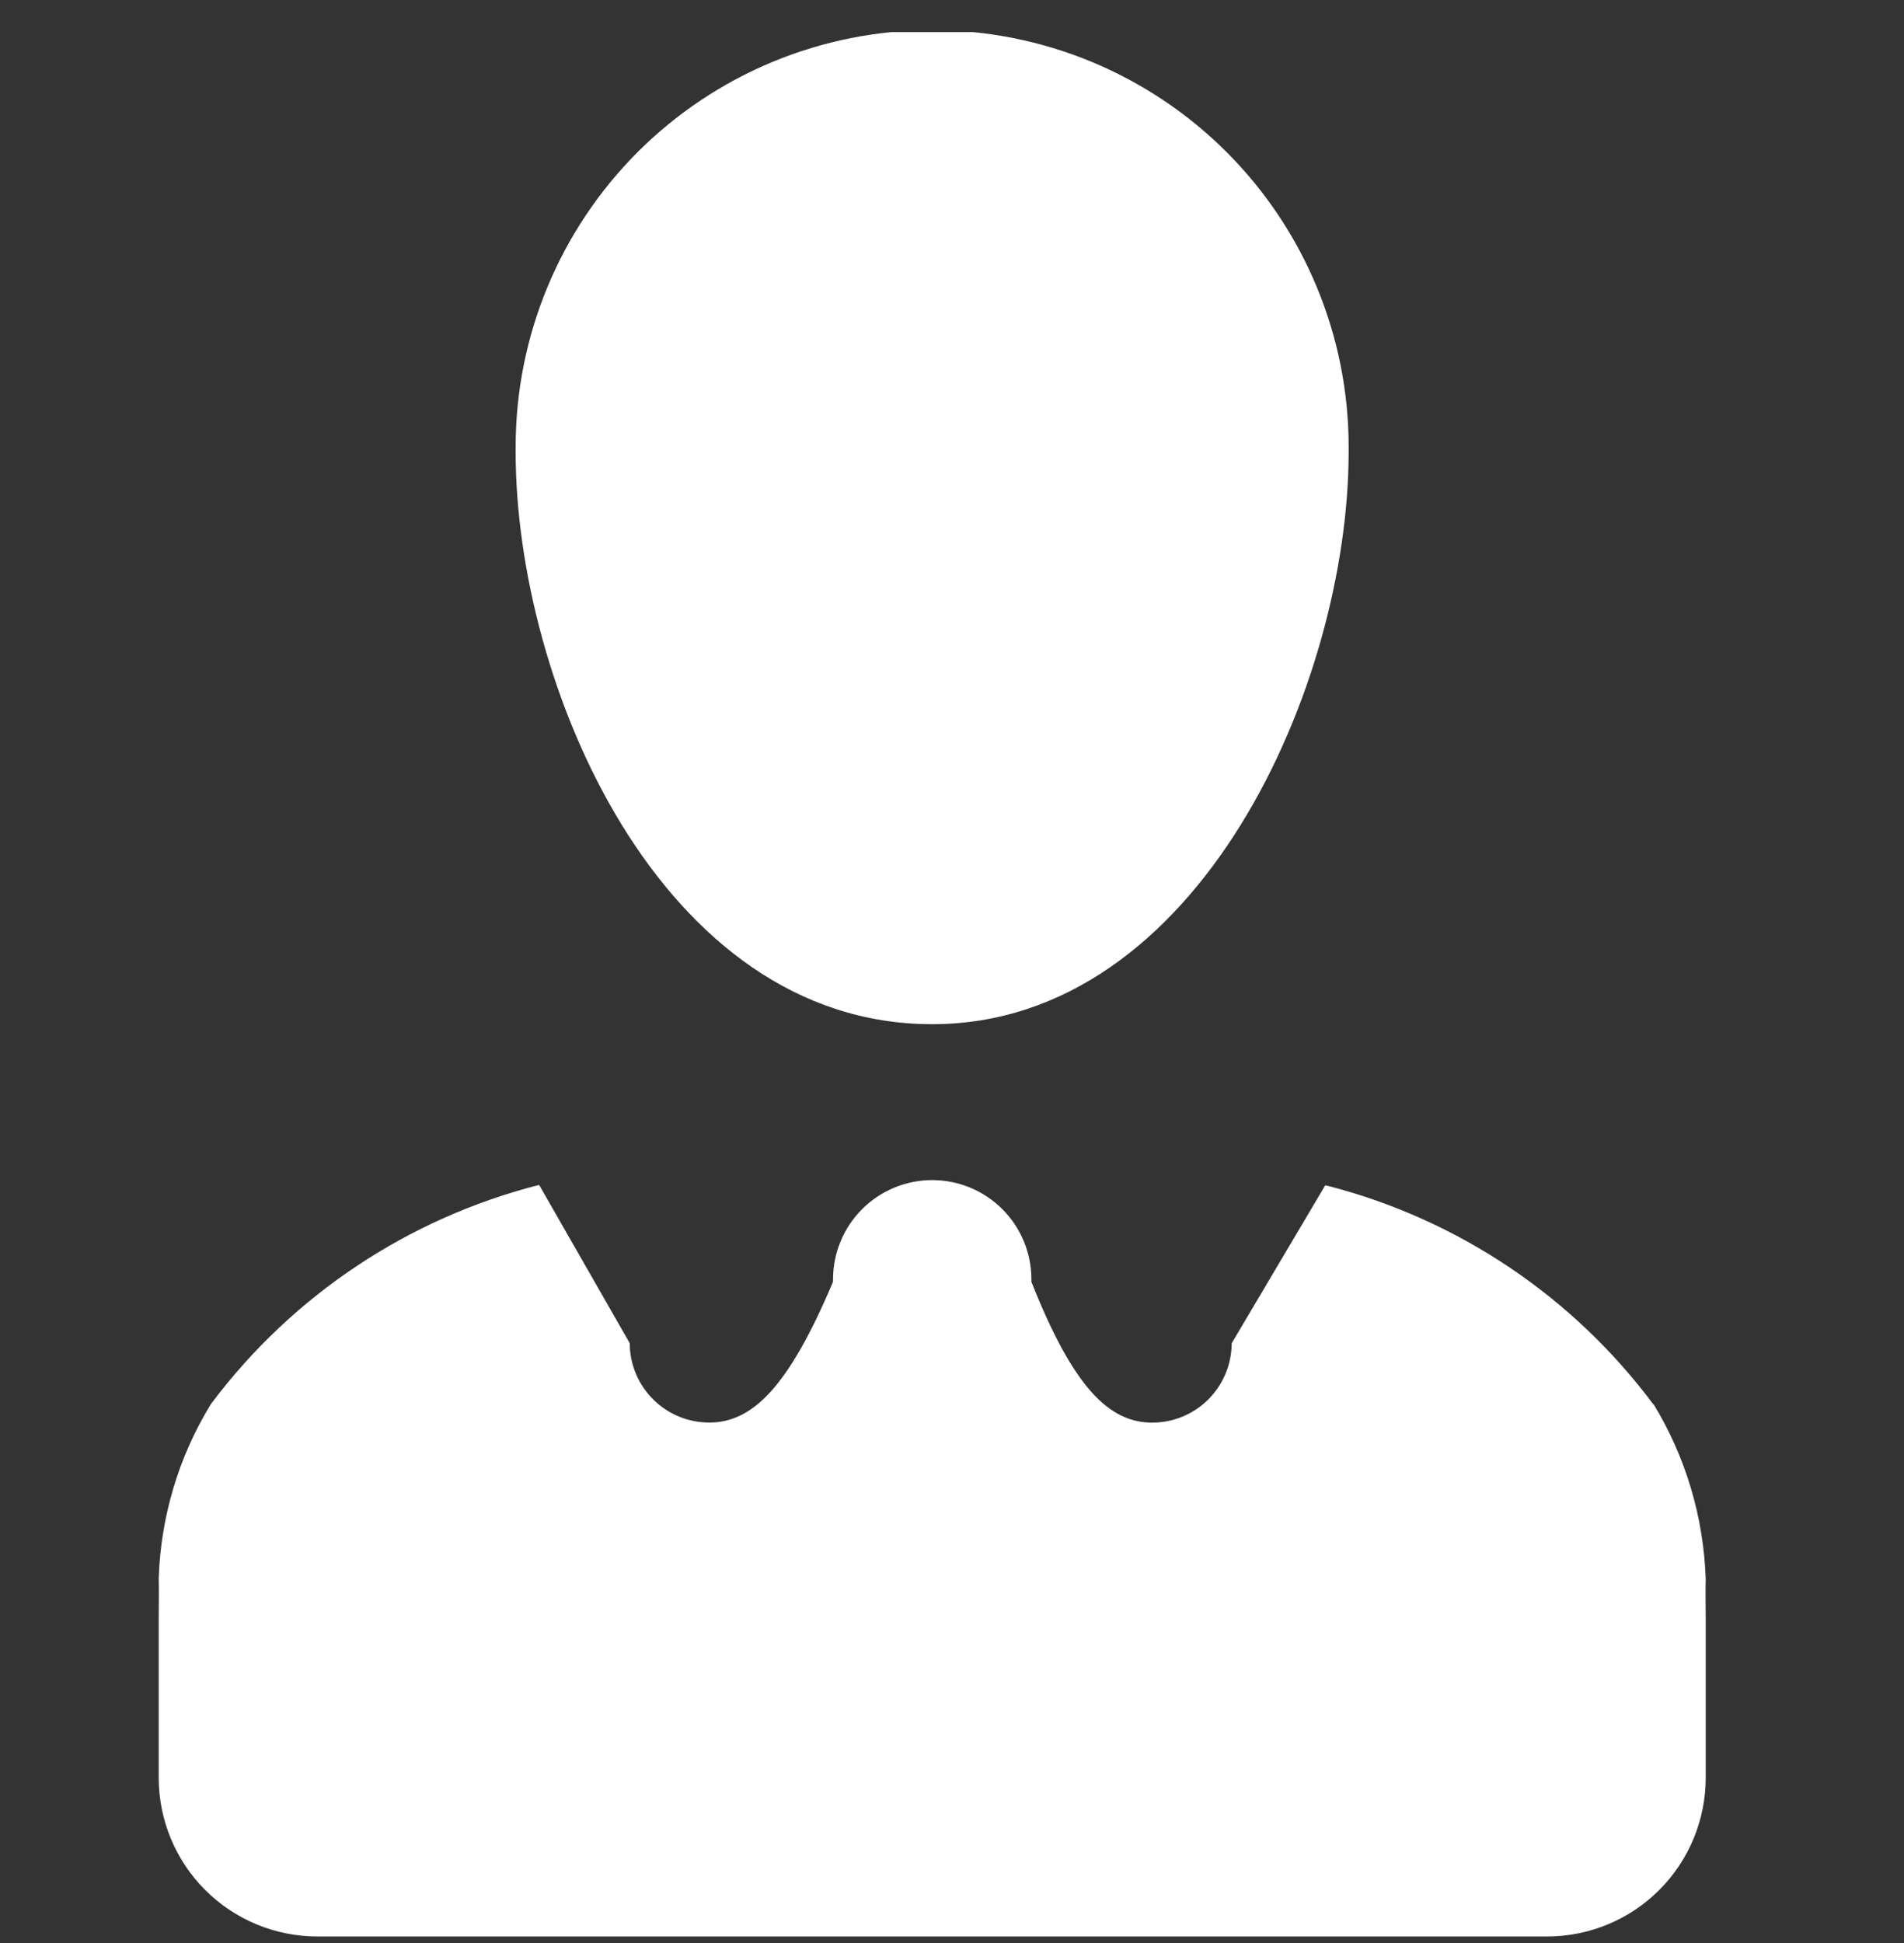 <svg width="50" height="51" viewBox="0 0 50 51" fill="none" xmlns="http://www.w3.org/2000/svg">
<rect x="0" y="0" width="50" height="51" fill="#333333" stroke="none"/>
<g clip-path="url(#clip0_1419_21191)">
<path d="M43.426 36.873C41.322 34.047 38.317 32.024 34.907 31.136L34.801 31.113L32.345 35.258C32.343 35.81 32.123 36.339 31.733 36.73C31.343 37.12 30.814 37.34 30.262 37.342C29.116 37.342 28.178 36.404 27.085 33.646V33.579C27.085 32.889 26.81 32.226 26.322 31.738C25.834 31.25 25.171 30.975 24.48 30.975C23.79 30.975 23.127 31.25 22.639 31.738C22.151 32.226 21.876 32.889 21.876 33.579V33.648V33.644C20.71 36.404 19.764 37.34 18.62 37.34C18.068 37.338 17.539 37.118 17.149 36.728C16.758 36.337 16.538 35.808 16.537 35.256L14.158 31.102C10.725 31.975 7.692 33.993 5.562 36.823L5.533 36.863C4.688 38.244 4.218 39.821 4.168 41.44V41.454C4.178 41.767 4.168 42.131 4.168 42.496V46.663C4.168 47.768 4.607 48.828 5.388 49.609C6.17 50.39 7.23 50.829 8.335 50.829H40.626C41.731 50.829 42.791 50.39 43.573 49.609C44.354 48.828 44.793 47.768 44.793 46.663V42.496C44.793 42.133 44.783 41.767 44.793 41.454C44.74 39.818 44.262 38.223 43.406 36.827L43.428 36.869L43.426 36.873ZM13.541 11.863C13.541 17.946 17.333 26.883 24.478 26.883C31.499 26.883 35.416 17.946 35.416 11.863V11.727C35.416 10.291 35.133 8.869 34.583 7.542C34.034 6.215 33.228 5.009 32.212 3.993C31.197 2.978 29.991 2.172 28.664 1.622C27.337 1.073 25.915 0.79 24.478 0.79C23.042 0.79 21.62 1.073 20.293 1.622C18.966 2.172 17.76 2.978 16.744 3.993C15.729 5.009 14.923 6.215 14.373 7.542C13.824 8.869 13.541 10.291 13.541 11.727V11.869V11.863Z" fill="white"/>
</g>
<defs>
<clipPath id="clip0_1419_21191">
<rect width="50" height="50" fill="white" transform="translate(0 0.842)"/>
</clipPath>
</defs>
</svg>
